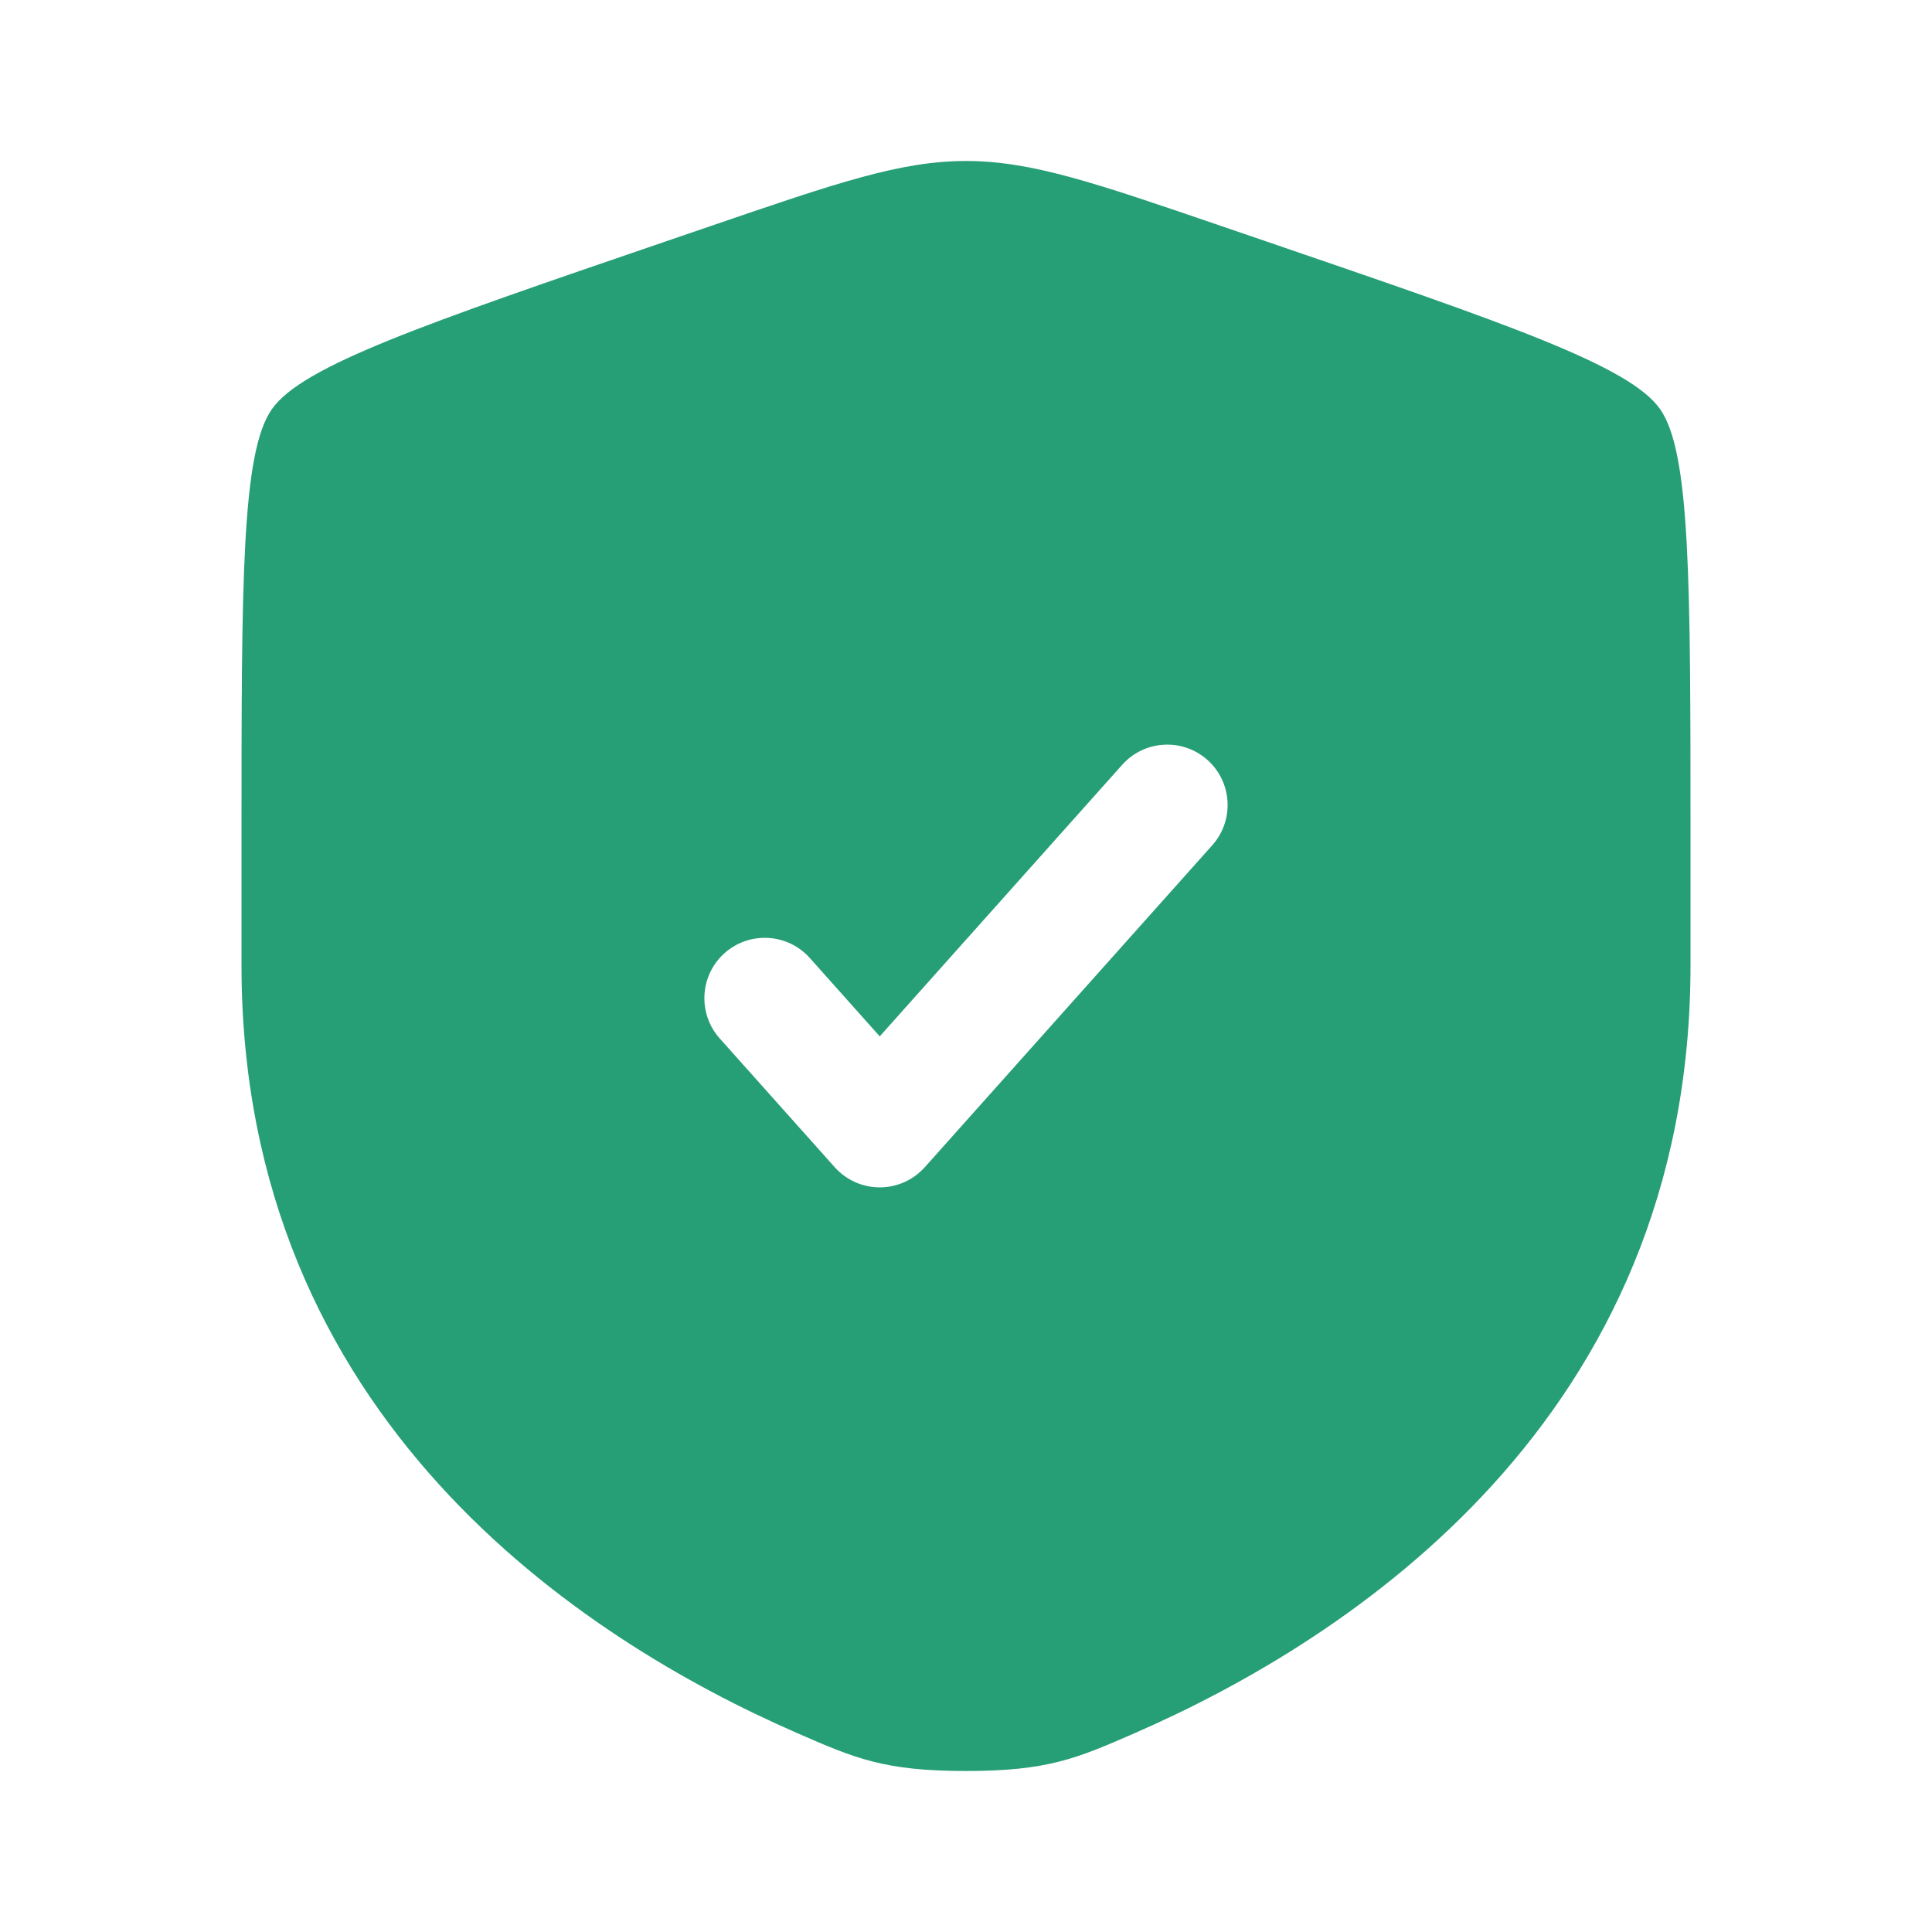 <svg width="60" height="60" viewBox="0 0 60 60" fill="none" xmlns="http://www.w3.org/2000/svg">
<path fill-rule="evenodd" clip-rule="evenodd" d="M8.444 12.706C7.5 14.051 7.5 18.048 7.5 26.042V29.978C7.5 44.074 18.097 50.914 24.746 53.818C26.55 54.606 27.452 55 30 55C32.548 55 33.45 54.606 35.254 53.818C41.903 50.914 52.5 44.074 52.5 29.978V26.042C52.5 18.048 52.5 14.051 51.556 12.706C50.612 11.361 46.854 10.075 39.338 7.502L37.906 7.012C33.987 5.671 32.029 5 30 5C27.971 5 26.012 5.671 22.094 7.012L20.662 7.502C13.146 10.075 9.388 11.361 8.444 12.706ZM37.649 26.249C38.338 25.476 38.271 24.291 37.499 23.601C36.726 22.912 35.541 22.979 34.851 23.751L27.321 32.185L25.149 29.751C24.459 28.979 23.274 28.912 22.501 29.601C21.729 30.291 21.662 31.476 22.351 32.249L25.923 36.249C26.279 36.647 26.787 36.875 27.321 36.875C27.856 36.875 28.364 36.647 28.72 36.249L37.649 26.249Z" fill="#269E76"/>
</svg>

